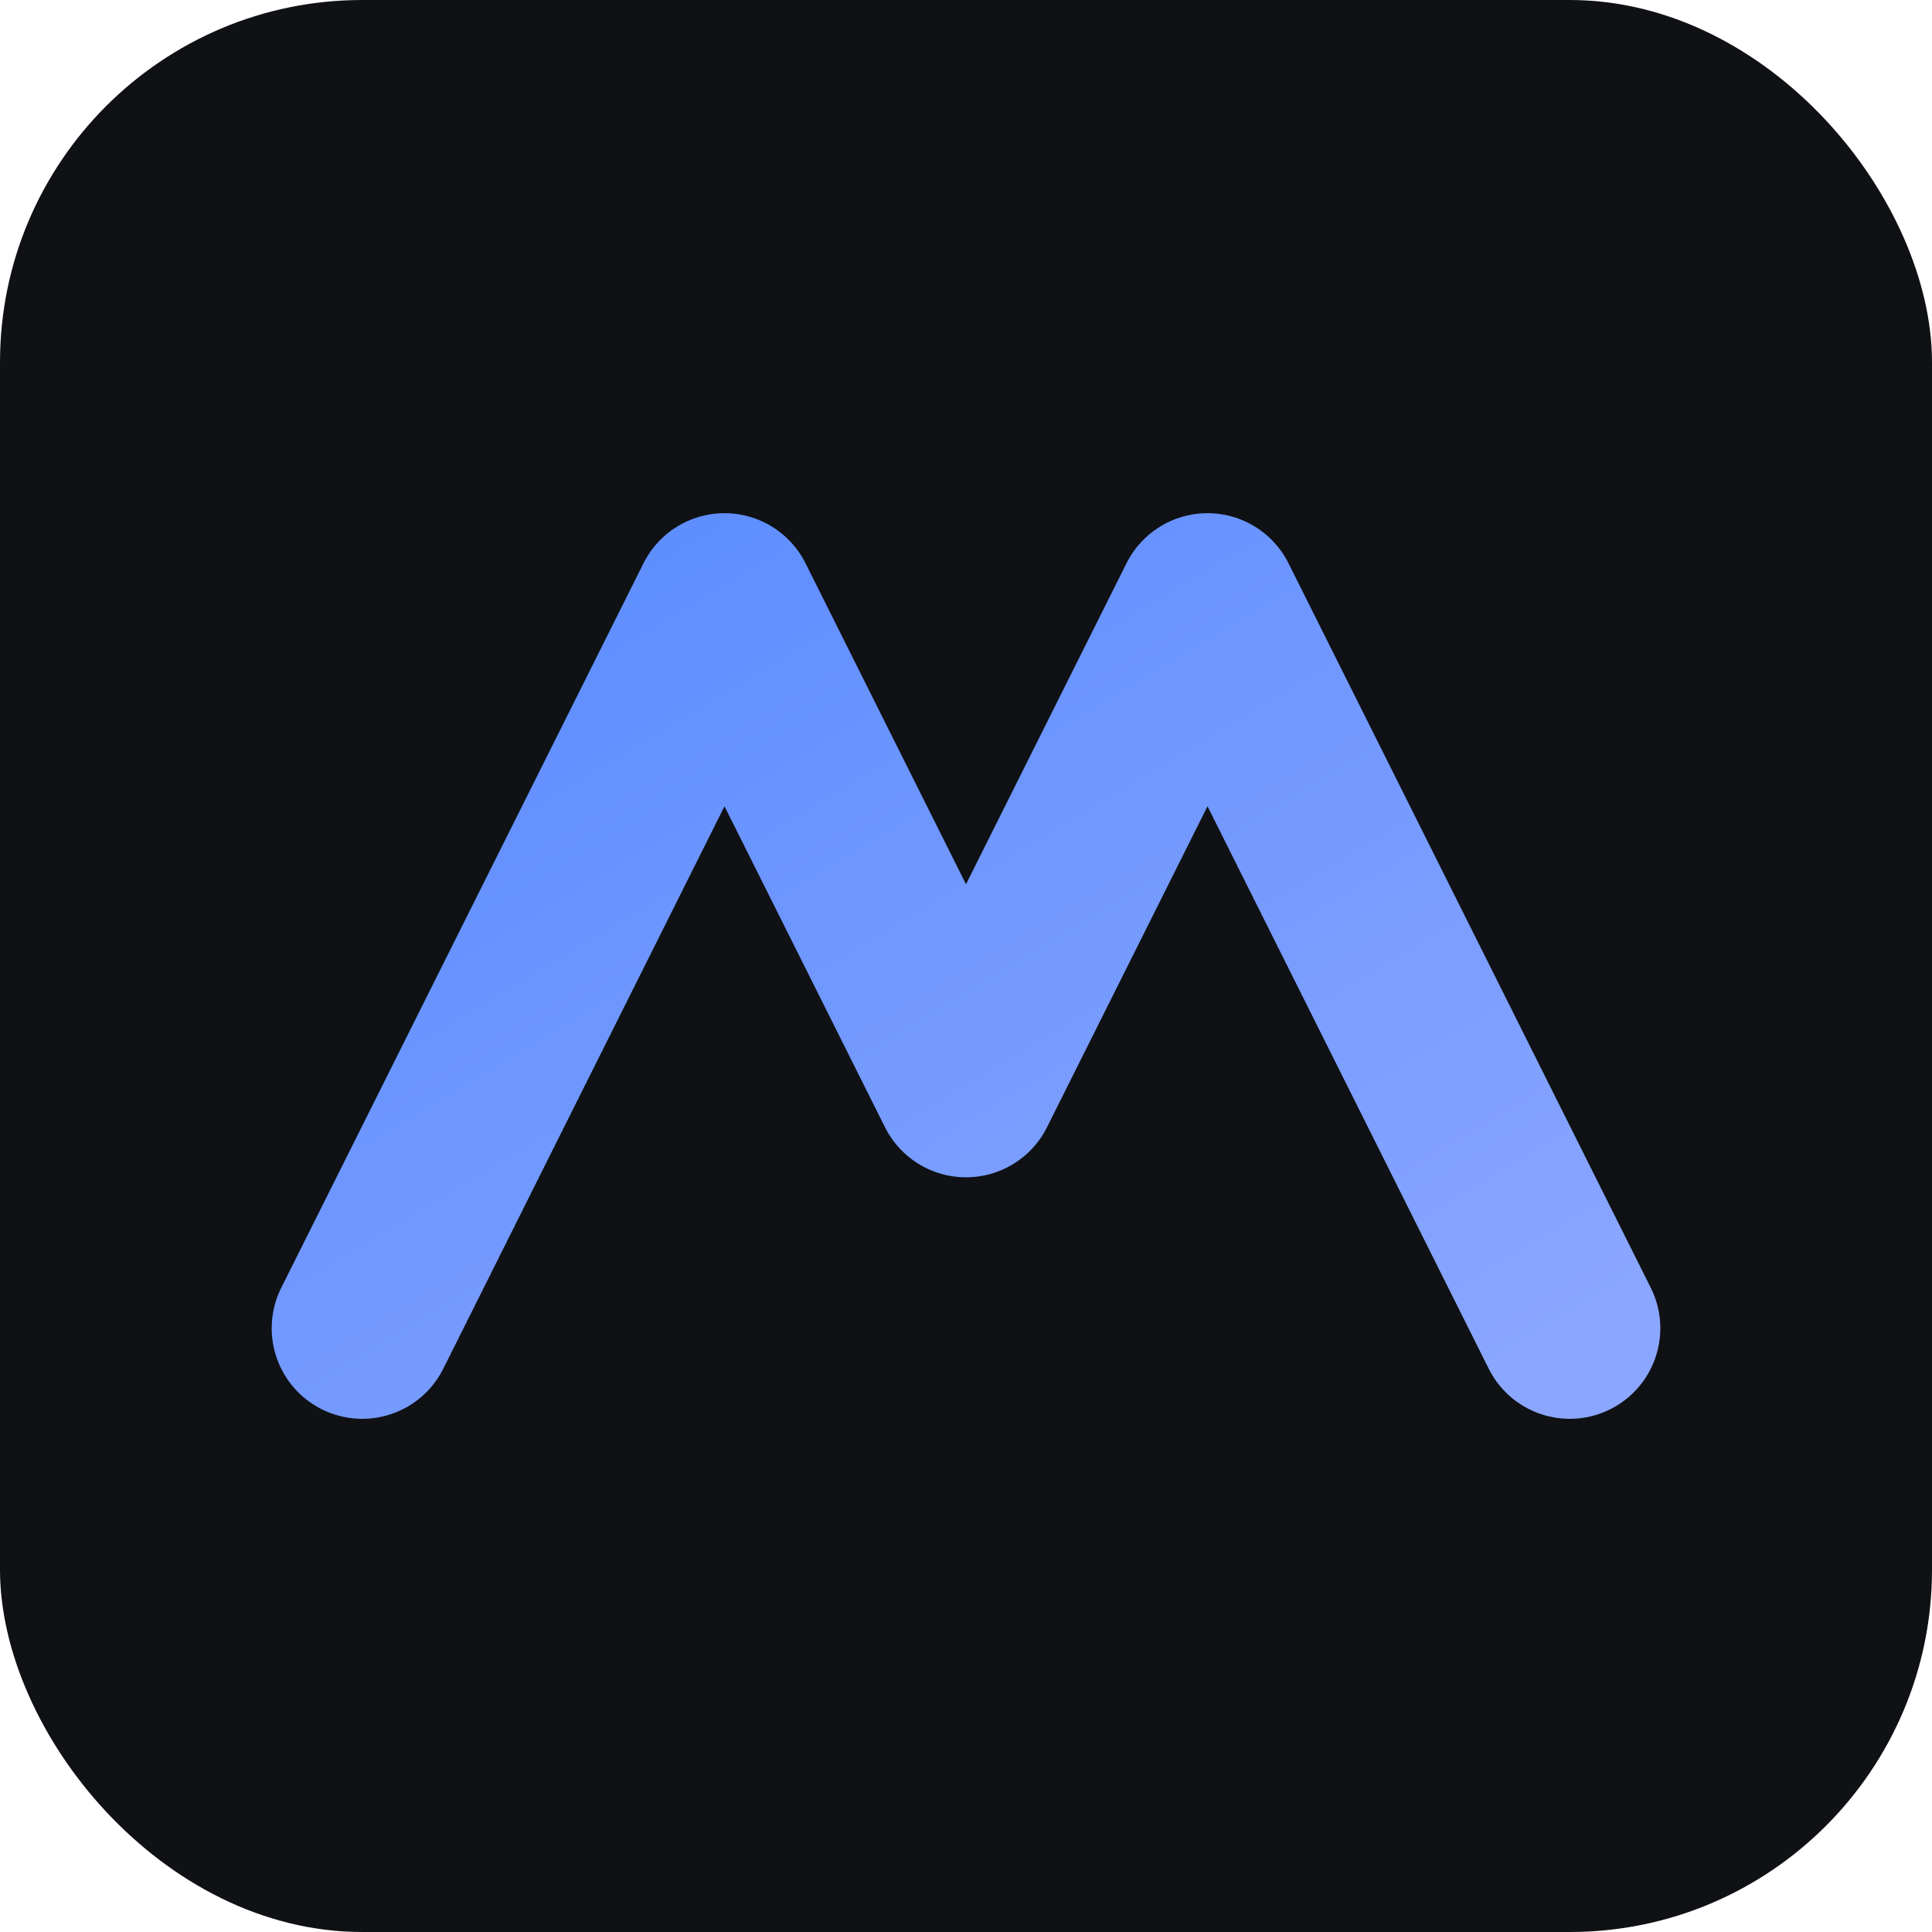 <svg xmlns="http://www.w3.org/2000/svg" viewBox="0 0 64 64"><defs><linearGradient id="g" x1="0" y1="0" x2="1" y2="1"><stop offset="0" stop-color="#5b8cff"/><stop offset="1" stop-color="#8aa6ff"/></linearGradient></defs><rect width="64" height="64" rx="12" fill="#0f1115"/><path d="M12 44 L24 20 L32 36 L40 20 L52 44" fill="none" stroke="url(#g)" stroke-width="6" stroke-linecap="round" stroke-linejoin="round"/></svg>